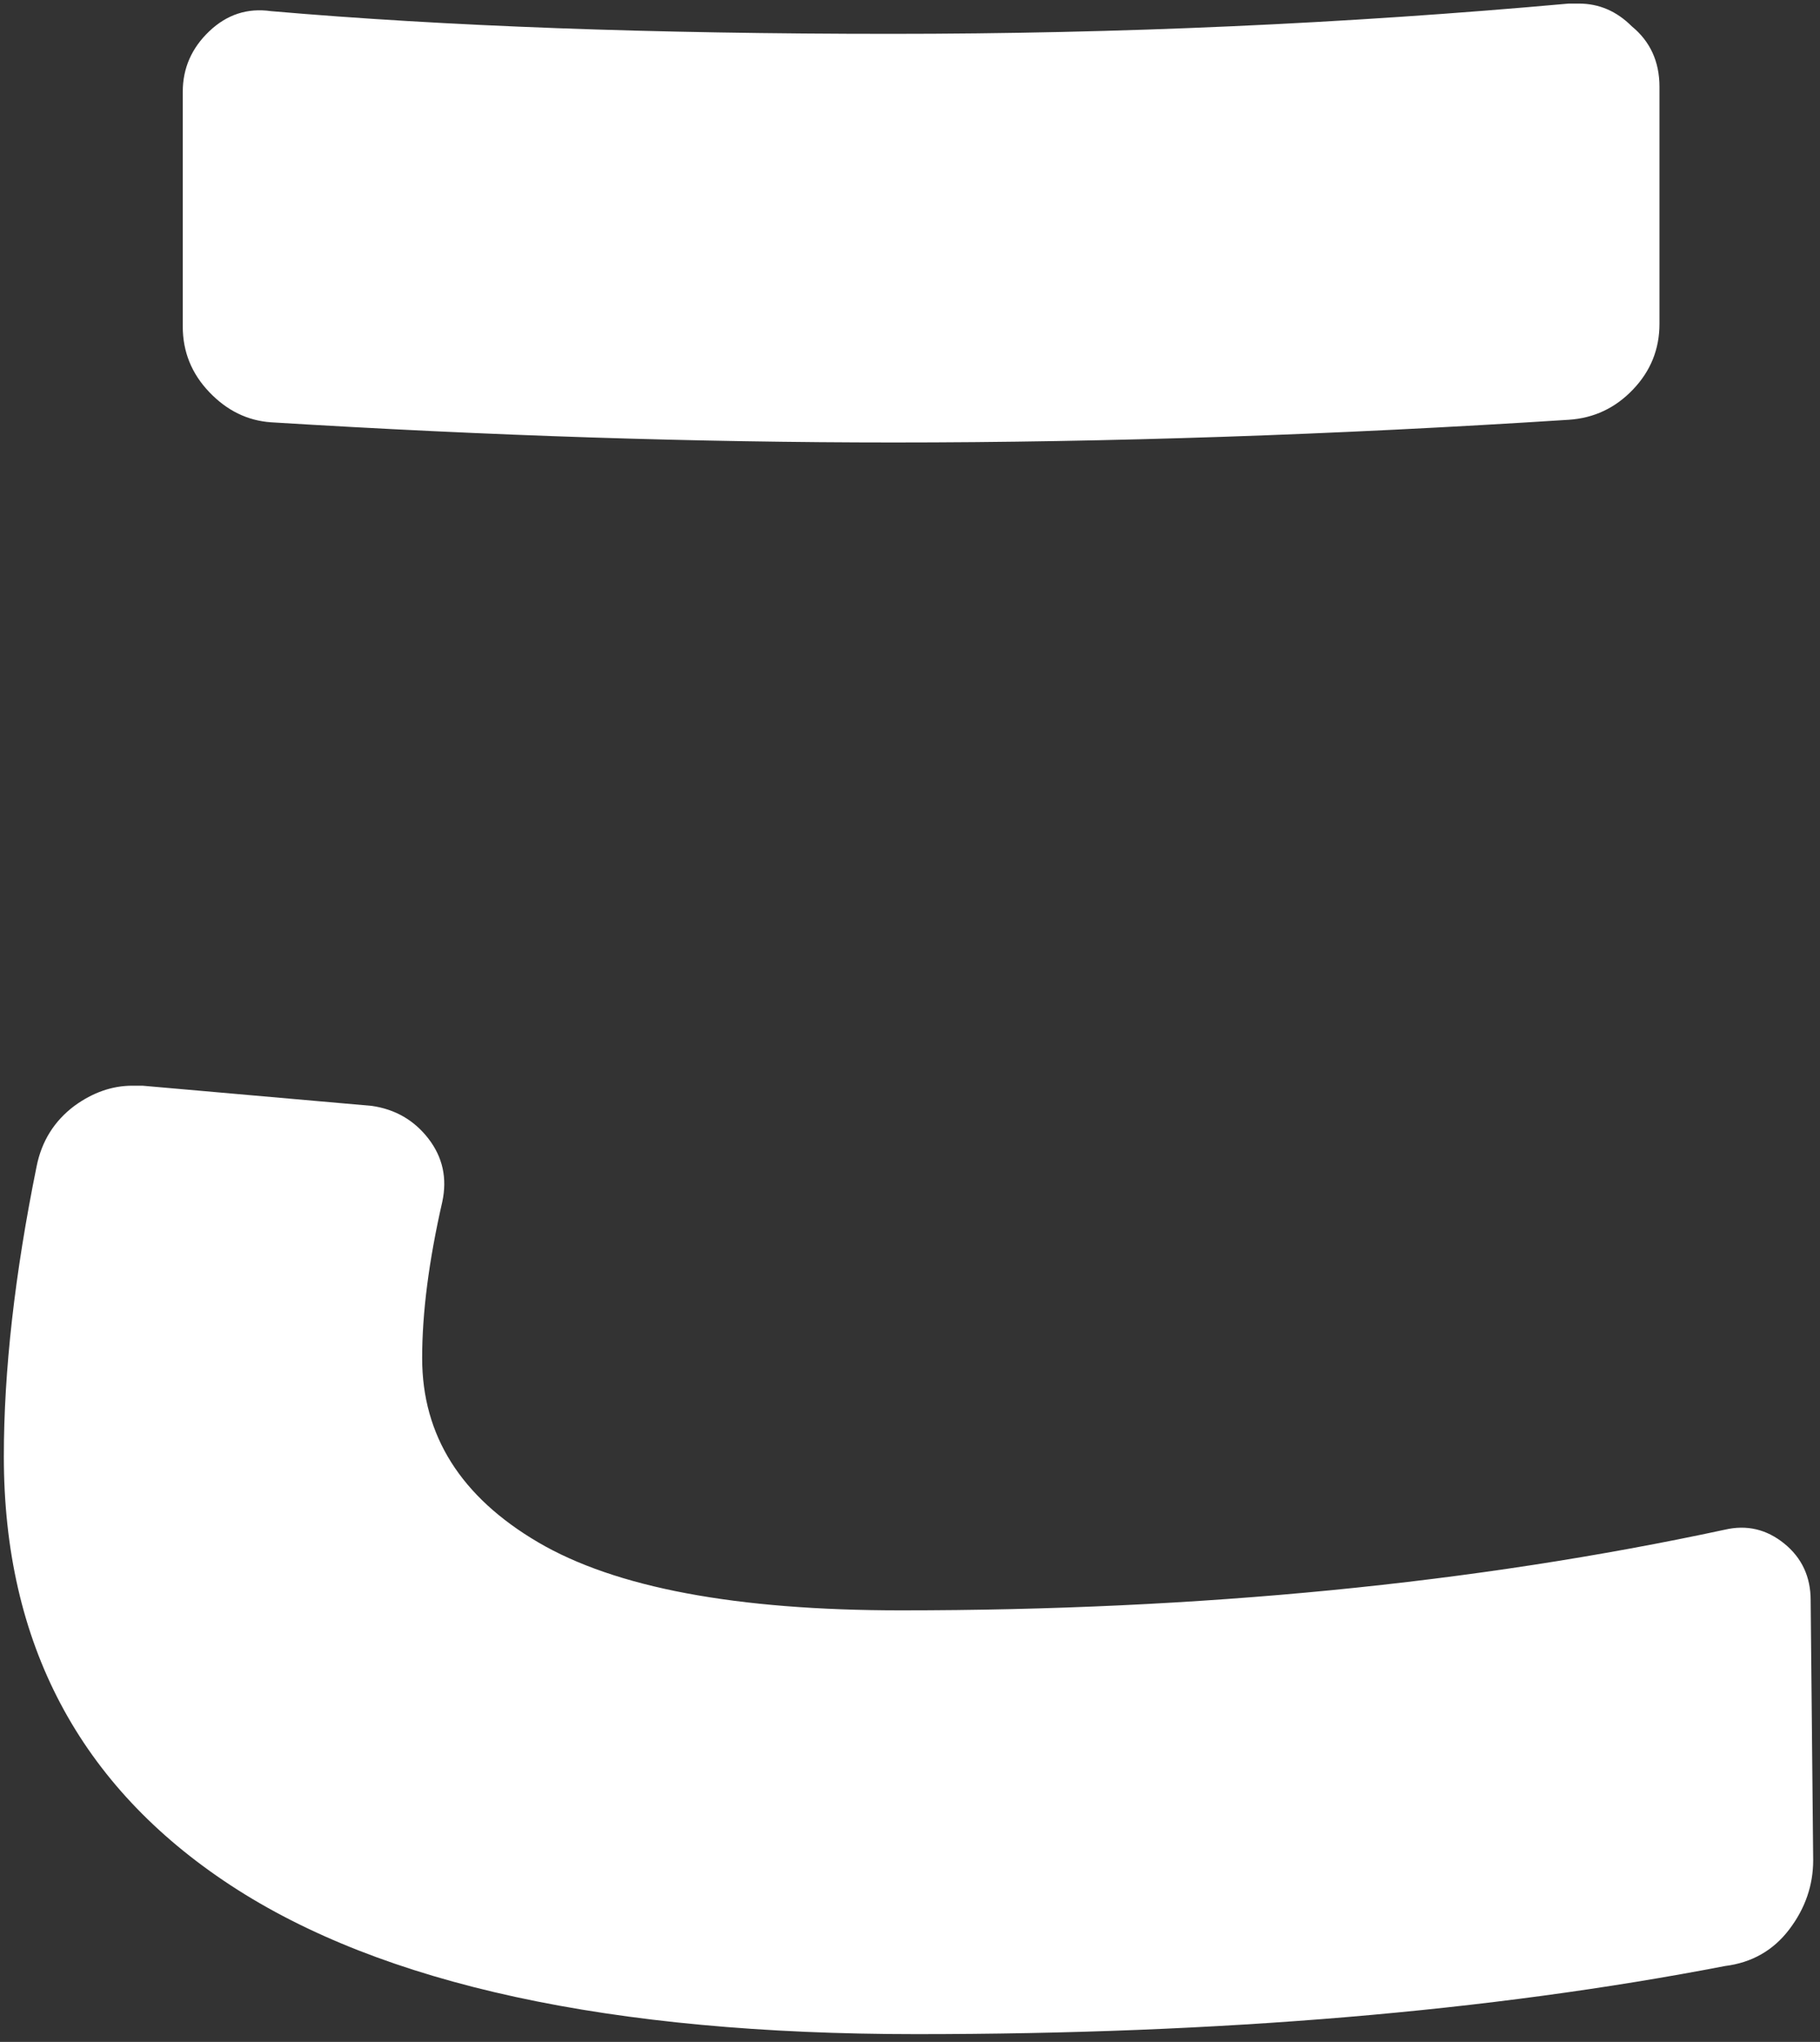 <svg xmlns="http://www.w3.org/2000/svg" xmlns:xlink="http://www.w3.org/1999/xlink" width="82px" height="92px">
	<rect width="100%" height="100%" fill="#333333" stroke="none"/>
	<path fill-rule="evenodd" fill="rgb(255, 255, 255)" d="M40.252,19.936 C49.940,19.936 60.082,19.595 70.680,18.913 C71.815,18.839 72.780,18.384 73.575,17.549 C74.370,16.717 74.767,15.731 74.767,14.595 L74.767,3.911 C74.767,2.775 74.350,1.866 73.518,1.184 C72.837,0.502 72.042,0.161 71.134,0.161 C70.981,0.161 70.830,0.161 70.680,0.161 C60.612,1.070 50.431,1.525 40.138,1.525 C29.389,1.525 20.079,1.184 12.208,0.502 C11.147,0.351 10.221,0.654 9.426,1.411 C8.631,2.169 8.234,3.078 8.234,4.139 L8.234,14.708 C8.234,15.845 8.631,16.830 9.426,17.663 C10.221,18.498 11.147,18.952 12.208,19.027 C22.047,19.634 31.396,19.936 40.252,19.936 L40.252,19.936 ZM0.173,65.624 C0.173,74.034 3.579,80.475 10.391,84.944 C17.204,89.414 27.496,91.650 41.274,91.650 C54.972,91.650 67.121,90.627 77.719,88.581 C78.929,88.429 79.894,87.880 80.614,86.933 C81.333,85.987 81.693,84.944 81.693,83.808 L81.579,72.102 C81.579,71.042 81.182,70.189 80.387,69.545 C79.592,68.902 78.702,68.692 77.719,68.920 C66.440,71.345 54.064,72.556 40.592,72.556 C33.173,72.556 27.724,71.534 24.243,69.488 C20.761,67.442 19.020,64.677 19.020,61.191 C19.020,59.146 19.322,56.798 19.928,54.145 C20.155,53.085 19.946,52.138 19.304,51.304 C18.660,50.471 17.808,49.979 16.749,49.826 L6.418,48.917 C6.265,48.917 6.114,48.917 5.963,48.917 C5.055,48.917 4.184,49.221 3.352,49.826 C2.444,50.508 1.876,51.417 1.649,52.554 C0.664,57.404 0.173,61.760 0.173,65.624 L0.173,65.624 Z" />
</svg>
